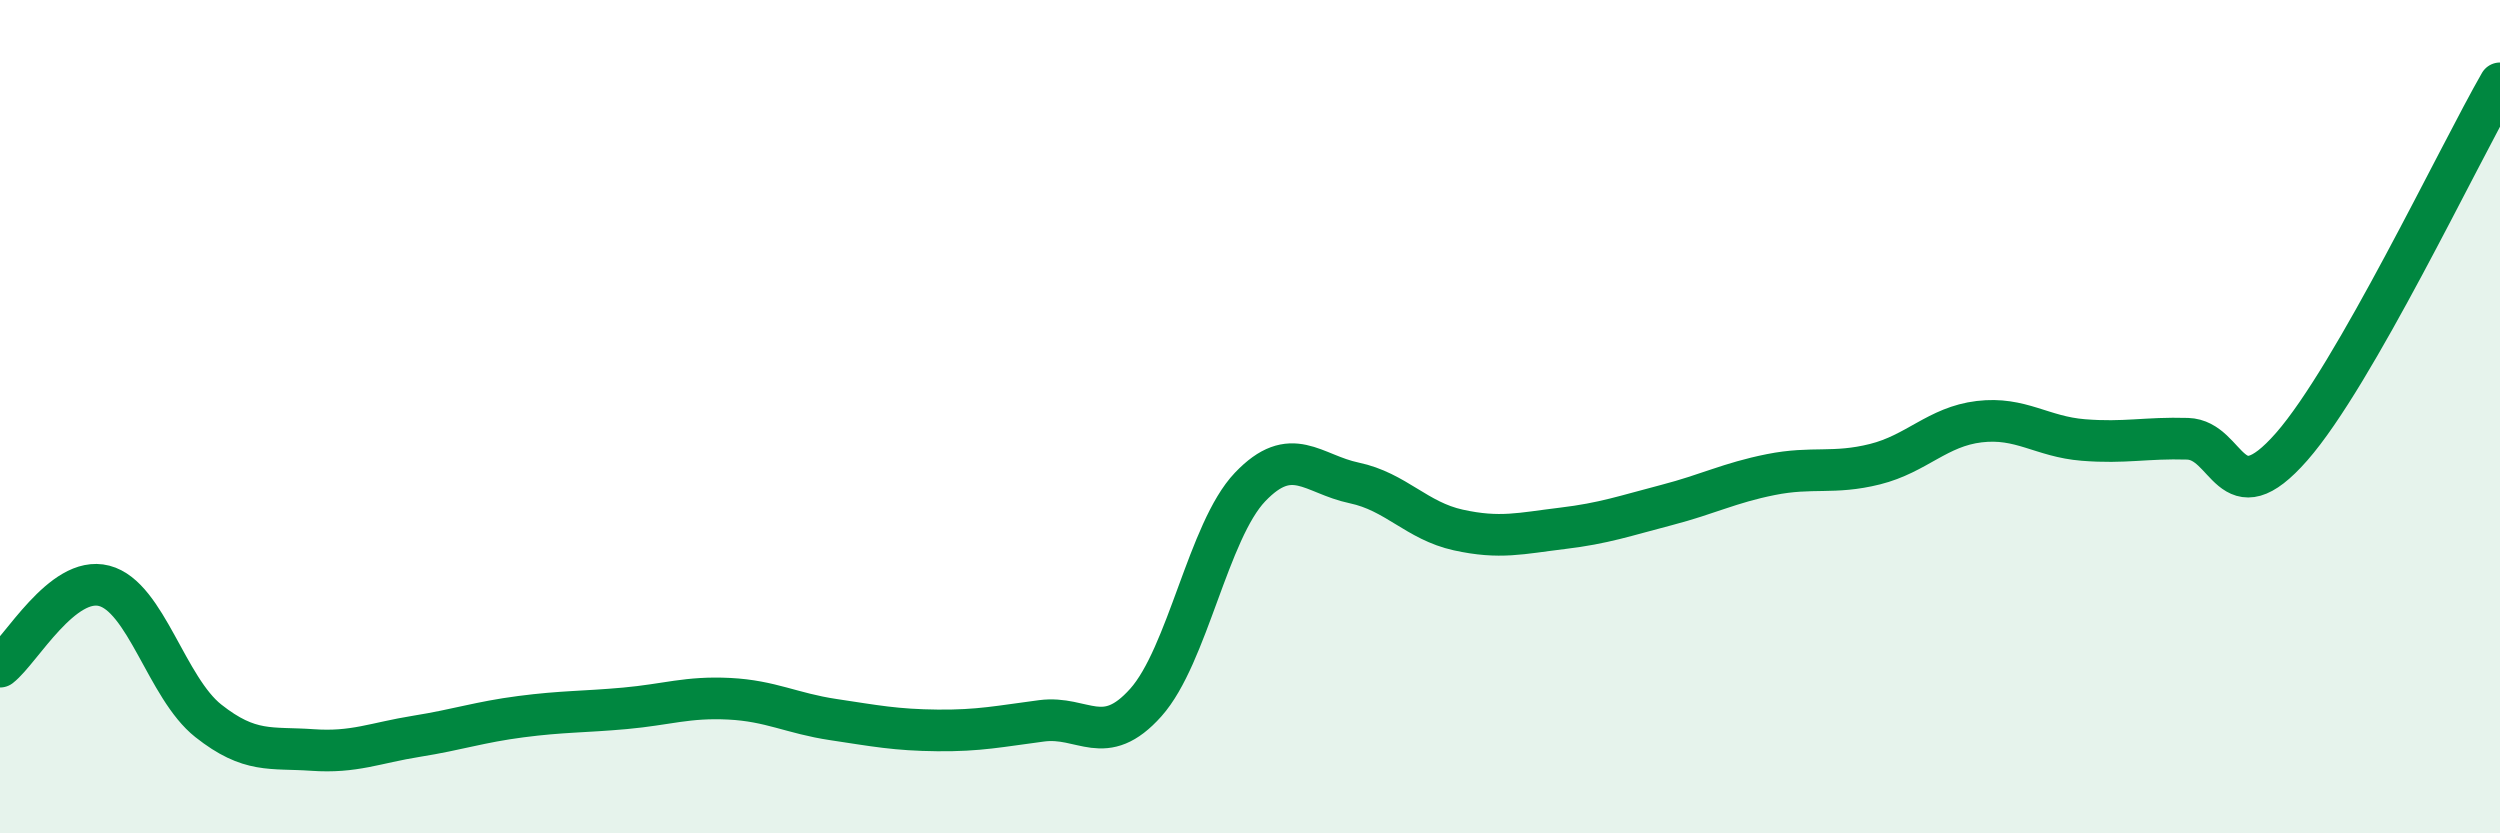 
    <svg width="60" height="20" viewBox="0 0 60 20" xmlns="http://www.w3.org/2000/svg">
      <path
        d="M 0,16 C 0.5,15.61 1.5,13.8 2.5,14.06 C 3.5,14.32 4,16.51 5,17.3 C 6,18.09 6.5,17.93 7.5,18 C 8.5,18.07 9,17.83 10,17.67 C 11,17.51 11.5,17.33 12.5,17.2 C 13.5,17.07 14,17.09 15,17 C 16,16.91 16.5,16.72 17.5,16.77 C 18.5,16.82 19,17.12 20,17.27 C 21,17.42 21.5,17.52 22.5,17.53 C 23.5,17.54 24,17.43 25,17.3 C 26,17.17 26.5,17.98 27.5,16.86 C 28.5,15.74 29,12.74 30,11.69 C 31,10.64 31.5,11.38 32.5,11.59 C 33.5,11.8 34,12.5 35,12.72 C 36,12.94 36.5,12.8 37.5,12.68 C 38.5,12.56 39,12.38 40,12.12 C 41,11.86 41.5,11.59 42.5,11.39 C 43.5,11.19 44,11.39 45,11.14 C 46,10.89 46.5,10.24 47.5,10.12 C 48.5,10 49,10.48 50,10.56 C 51,10.64 51.5,10.5 52.5,10.53 C 53.5,10.56 53.5,12.43 55,10.72 C 56.5,9.01 59,3.74 60,2L60 20L0 20Z"
        fill="#008740"
        opacity="0.1"
        stroke-linecap="round"
        stroke-linejoin="round"
      />
      <path
        d="M 0,16 C 0.5,15.61 1.5,13.8 2.5,14.06 C 3.5,14.32 4,16.51 5,17.3 C 6,18.09 6.5,17.93 7.5,18 C 8.5,18.07 9,17.83 10,17.67 C 11,17.51 11.5,17.33 12.5,17.2 C 13.5,17.07 14,17.09 15,17 C 16,16.91 16.5,16.72 17.5,16.77 C 18.5,16.82 19,17.12 20,17.27 C 21,17.42 21.5,17.52 22.5,17.53 C 23.5,17.54 24,17.43 25,17.3 C 26,17.17 26.5,17.98 27.5,16.86 C 28.5,15.74 29,12.74 30,11.69 C 31,10.64 31.5,11.38 32.5,11.59 C 33.5,11.8 34,12.5 35,12.72 C 36,12.94 36.5,12.8 37.5,12.68 C 38.5,12.56 39,12.38 40,12.12 C 41,11.86 41.5,11.59 42.5,11.39 C 43.5,11.19 44,11.39 45,11.14 C 46,10.89 46.5,10.24 47.5,10.12 C 48.5,10 49,10.48 50,10.56 C 51,10.64 51.5,10.5 52.5,10.53 C 53.5,10.56 53.5,12.43 55,10.72 C 56.5,9.01 59,3.74 60,2"
        stroke="#008740"
        stroke-width="1"
        fill="none"
        stroke-linecap="round"
        stroke-linejoin="round"
      />
    </svg>
  